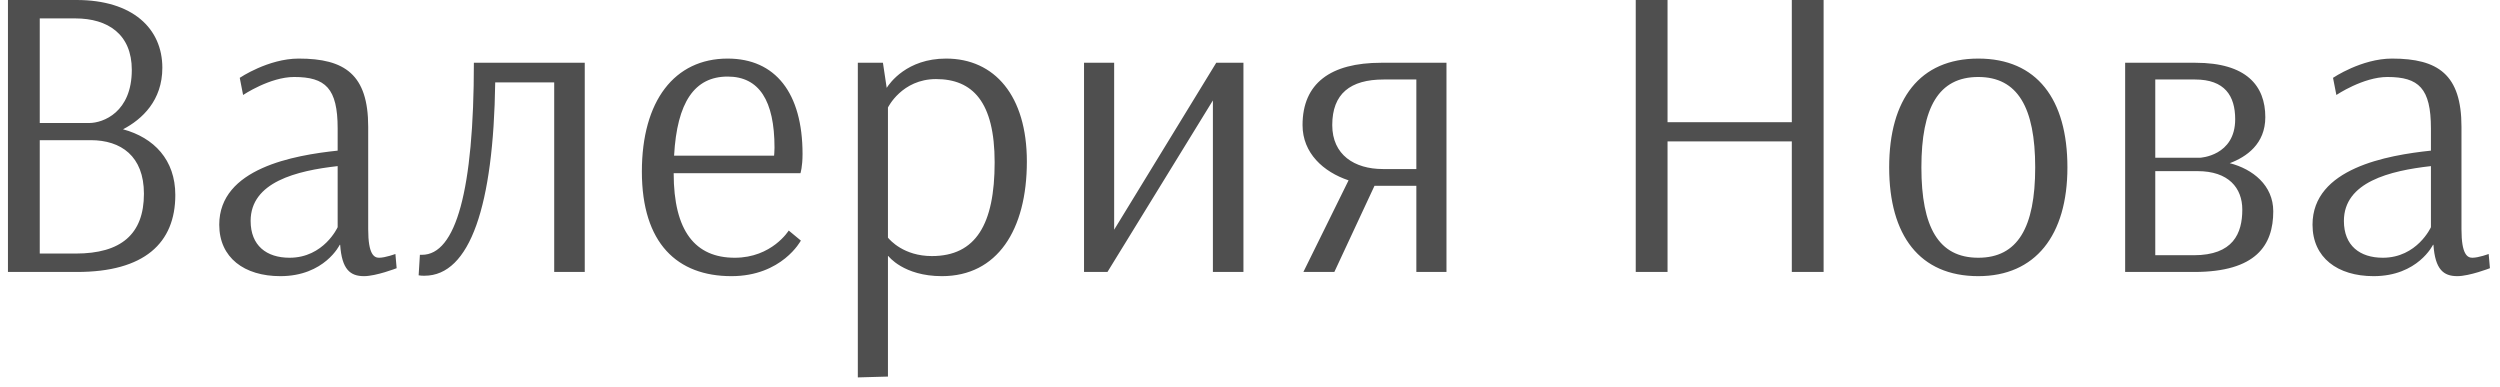 <?xml version="1.0" encoding="UTF-8"?> <svg xmlns="http://www.w3.org/2000/svg" width="239" height="37" viewBox="0 0 239 37" fill="none"> <path d="M3.8 11.76V1.76H7.2C10.32 1.76 12.6 3.28 12.6 6.68C12.6 10.72 9.88 11.76 8.52 11.76H3.8ZM8.68 13.4C11.56 13.4 13.76 14.92 13.76 18.52C13.76 22.4 11.56 24.24 7.24 24.24H3.8V13.4H8.68ZM0.76 26H7.36C13.8 26 16.76 23.24 16.76 18.64C16.76 15.28 14.72 13.16 11.76 12.36C13.6 11.4 15.52 9.6 15.52 6.48C15.52 2.72 12.68 -1.43051e-06 7.32 -1.43051e-06H0.76V26ZM32.28 21.72C32.28 21.72 30.96 24.64 27.68 24.64C25.48 24.64 23.96 23.48 23.96 21.12C23.96 17.4 28.36 16.32 32.28 15.88V21.72ZM23.24 9.08C23.24 9.08 25.8 7.36 28.12 7.36C31.12 7.36 32.28 8.44 32.28 12.28V14.4C28.12 14.84 20.96 16.08 20.96 21.48C20.96 24.64 23.36 26.4 26.8 26.4C31.04 26.4 32.48 23.4 32.48 23.4H32.52C32.68 25.76 33.48 26.4 34.8 26.4C35.96 26.4 37.92 25.64 37.92 25.64L37.8 24.28C37.8 24.28 36.84 24.64 36.24 24.64C35.76 24.64 35.2 24.32 35.2 21.92V12.12C35.2 7.12 32.96 5.6 28.56 5.6C25.64 5.6 22.92 7.44 22.92 7.44L23.24 9.08ZM55.902 6H45.302C45.302 18.2 43.582 24.36 40.342 24.36H40.142L40.022 26.32C40.222 26.36 40.382 26.36 40.582 26.36C44.942 26.36 47.182 19.64 47.342 7.88H52.982V26H55.902V6ZM69.563 7.32C72.563 7.32 74.043 9.6 74.043 14.12C74.043 14.48 74.003 14.88 74.003 14.88H64.443C64.723 9.76 66.403 7.32 69.563 7.32ZM75.403 22.04C75.403 22.04 73.803 24.64 70.243 24.64C66.483 24.64 64.403 22.12 64.403 16.56H76.523C76.523 16.56 76.723 15.96 76.723 14.72C76.723 8.88 74.123 5.6 69.563 5.6C64.483 5.6 61.363 9.64 61.363 16.4C61.363 23.28 64.763 26.4 69.923 26.4C74.763 26.4 76.563 23 76.563 23L75.403 22.04ZM89.488 7.56C92.968 7.56 95.088 9.72 95.088 15.52C95.088 21.44 93.288 24.48 89.088 24.48C86.408 24.48 85.088 22.96 84.888 22.72V10.28C84.888 10.28 86.208 7.56 89.488 7.56ZM82.008 36.08L84.888 36V24.48H84.928C84.928 24.48 86.368 26.4 90.048 26.4C95.328 26.4 98.168 22 98.168 15.44C98.168 9.16 95.088 5.6 90.448 5.6C86.688 5.6 85.048 7.96 84.768 8.4L84.408 6H82.008V36.08ZM116.273 6L106.513 21.96V6H103.633V26H105.873L115.953 9.6V26H118.873V6H116.273ZM127.363 11.96C127.363 8.96 129.083 7.6 132.283 7.6H135.403V16.16H132.323H132.203C129.483 16.16 127.363 14.8 127.363 11.96ZM138.283 6H132.043C127.203 6 124.523 7.96 124.523 11.96C124.523 14.64 126.523 16.44 128.923 17.24L124.603 26H127.563L131.403 17.76H135.403V26H138.283V6ZM174.337 -1.43051e-06H171.297V11.68H159.417V-1.43051e-06H156.377V26H159.417V13.52H171.297V26H174.337V-1.43051e-06ZM189.125 7.36C192.885 7.36 194.565 10.28 194.565 16C194.565 21.76 192.885 24.64 189.125 24.64C185.325 24.64 183.685 21.72 183.685 16C183.685 10.28 185.325 7.36 189.125 7.36ZM197.645 16C197.645 9.48 194.725 5.6 189.125 5.6C183.525 5.6 180.605 9.48 180.605 16C180.605 22.52 183.525 26.4 189.125 26.4C194.565 26.4 197.645 22.52 197.645 16ZM206.044 15.08V7.6H209.844C212.684 7.6 213.684 9.16 213.684 11.4C213.684 14.92 210.324 15.08 210.324 15.08H206.044ZM210.084 16.36C213.044 16.36 214.364 17.96 214.364 20.04C214.364 22.32 213.484 24.4 209.724 24.4H206.044V16.36H210.084ZM209.764 26C215.684 26 217.324 23.44 217.324 20.2C217.324 17.72 215.364 16.16 213.164 15.6C214.764 15 216.564 13.76 216.564 11.2C216.564 8.2 214.764 6 209.884 6H203.164V26H209.764ZM232.397 21.72C232.397 21.72 231.077 24.64 227.797 24.64C225.597 24.64 224.077 23.48 224.077 21.12C224.077 17.4 228.477 16.32 232.397 15.88V21.72ZM223.357 9.08C223.357 9.08 225.917 7.36 228.237 7.36C231.237 7.36 232.397 8.44 232.397 12.28V14.4C228.237 14.84 221.077 16.08 221.077 21.48C221.077 24.64 223.477 26.4 226.917 26.4C231.157 26.4 232.597 23.4 232.597 23.4H232.637C232.797 25.76 233.597 26.4 234.917 26.4C236.077 26.4 238.037 25.64 238.037 25.64L237.917 24.28C237.917 24.28 236.957 24.64 236.357 24.64C235.877 24.64 235.317 24.32 235.317 21.92V12.12C235.317 7.12 233.077 5.6 228.677 5.6C225.757 5.6 223.037 7.44 223.037 7.44L223.357 9.08Z" fill="#4F4F4F"></path> </svg> 